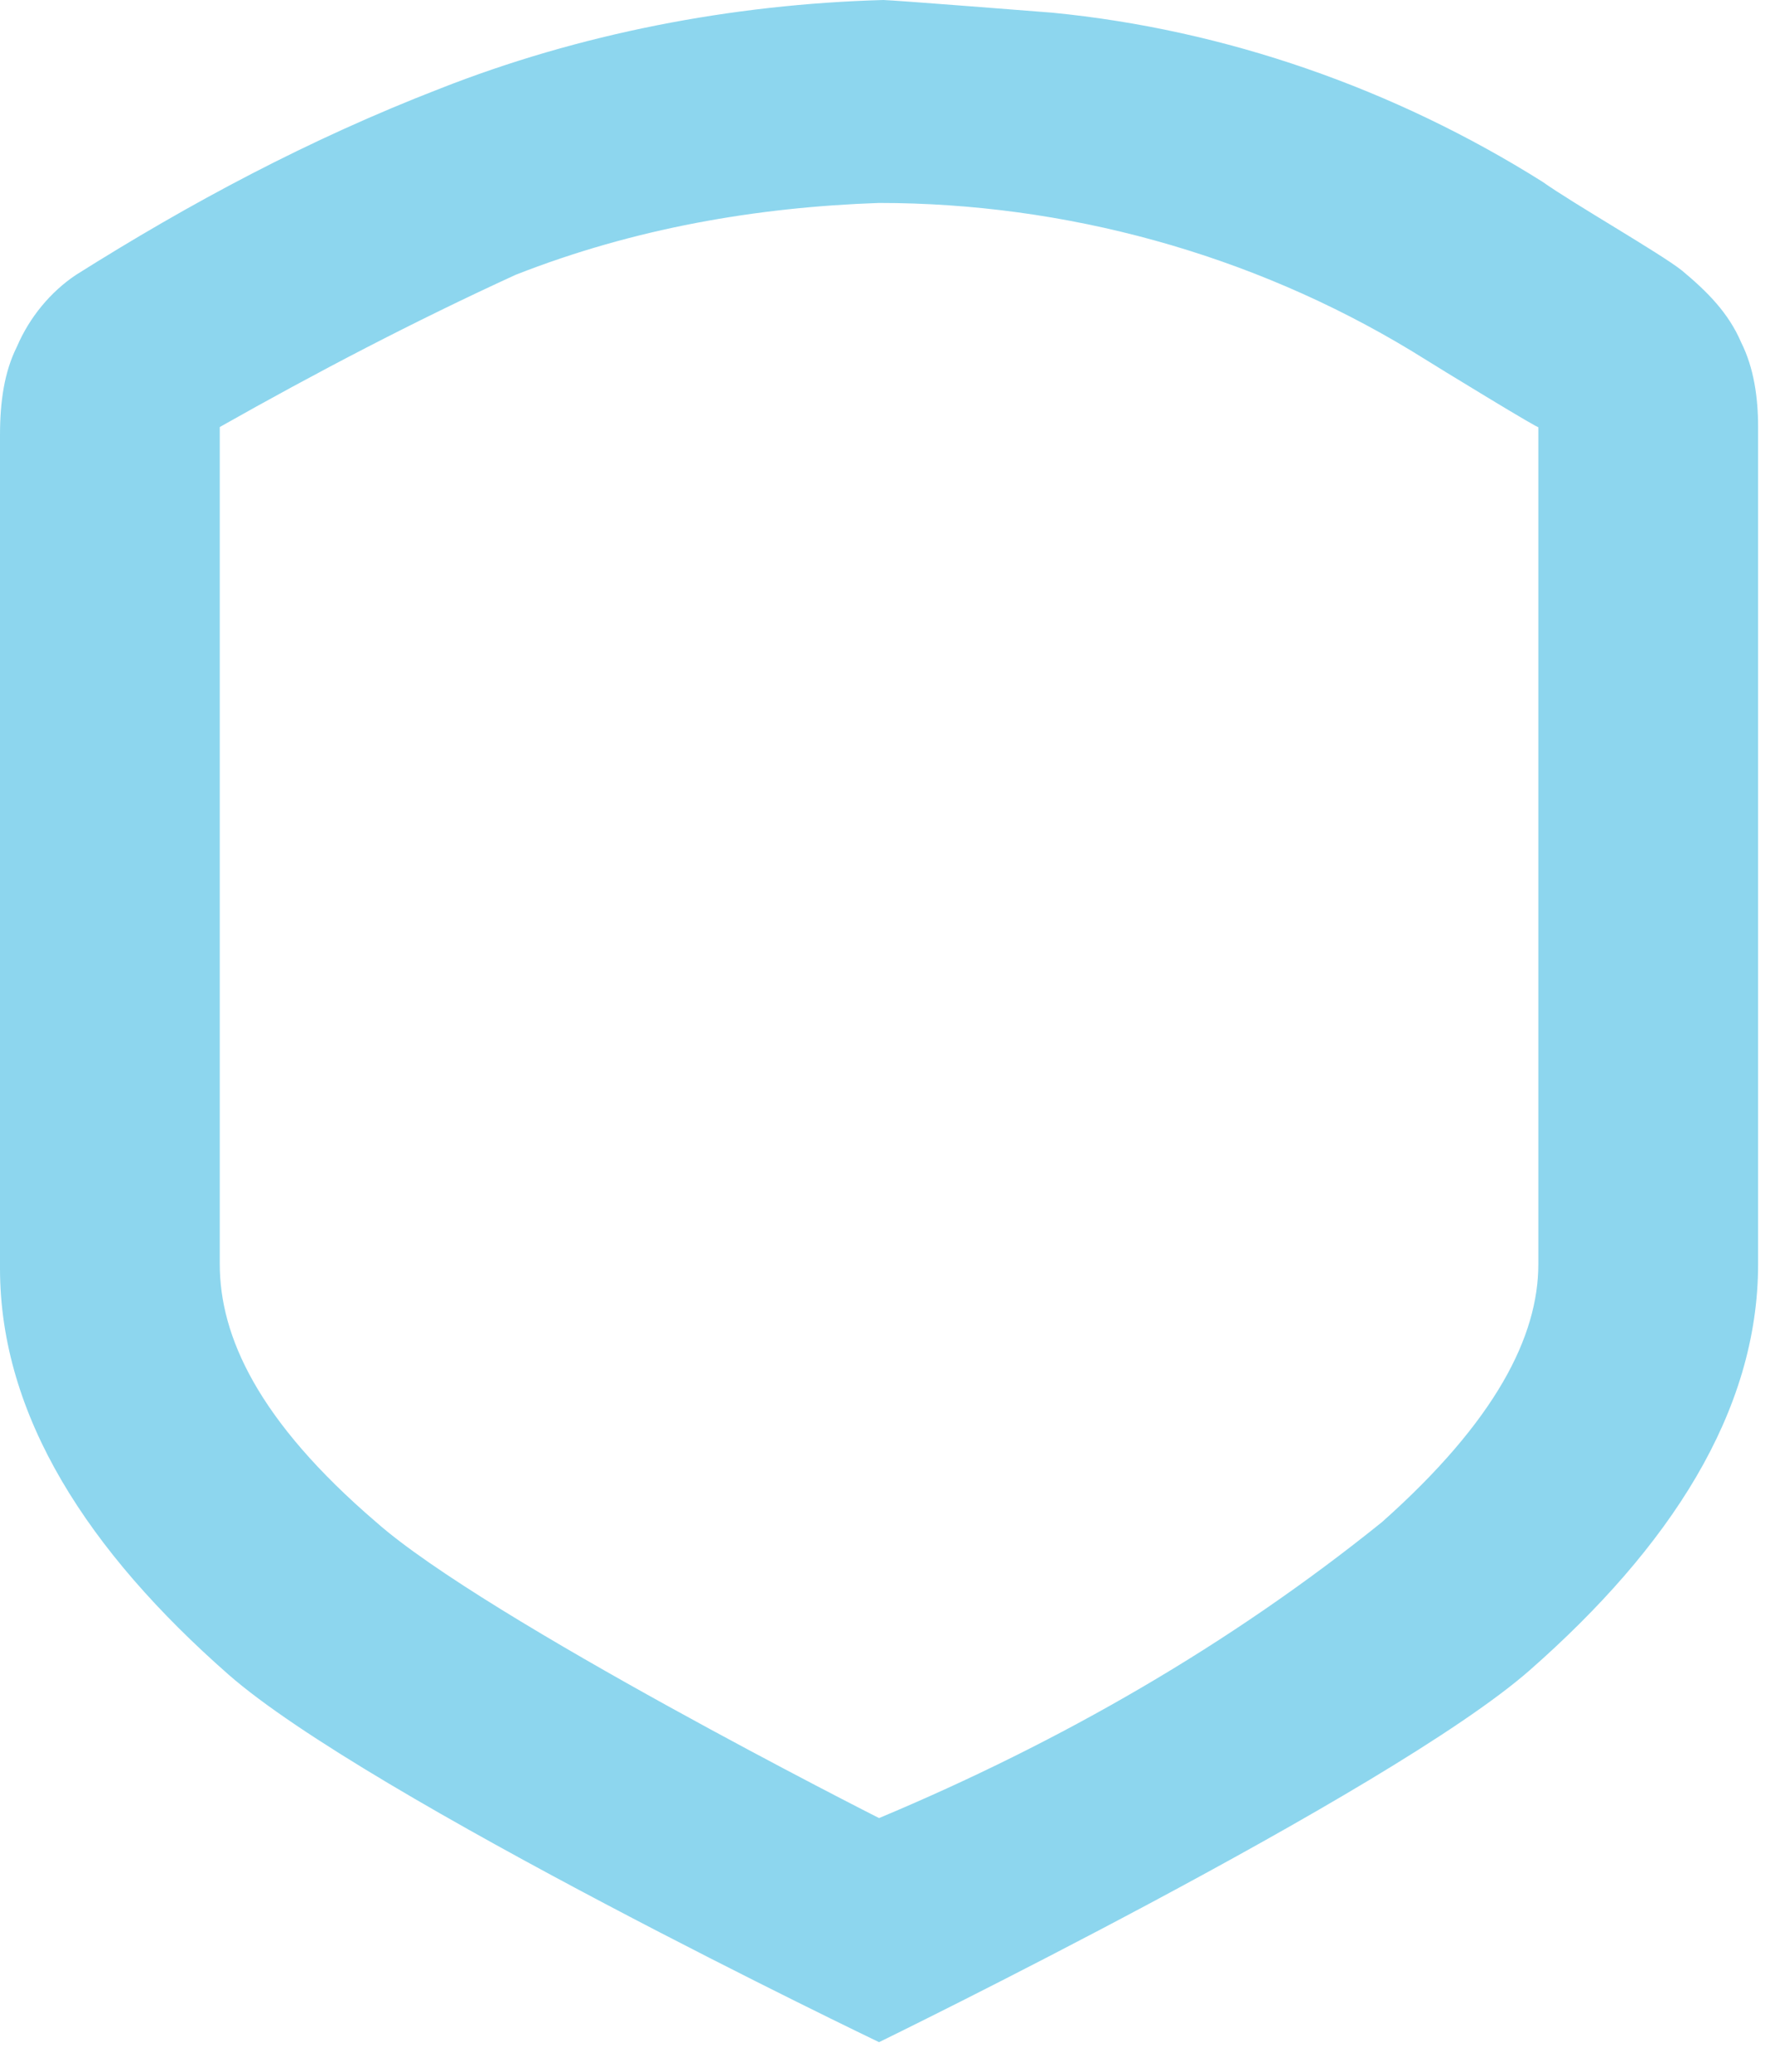 <?xml version="1.0" encoding="UTF-8"?> <!-- Generator: Adobe Illustrator 26.0.2, SVG Export Plug-In . SVG Version: 6.00 Build 0) --> <svg xmlns="http://www.w3.org/2000/svg" xmlns:xlink="http://www.w3.org/1999/xlink" id="Слой_1" x="0px" y="0px" viewBox="0 0 42 49" style="enable-background:new 0 0 42 49;" xml:space="preserve"> <style type="text/css"> .st0{fill:#8DD6EE;} </style> <path class="st0" d="M36.4,10.1c0,0,0,18.3,0,19.8c0,1.7-1,3.7-3.7,6.1c-3.6,2.9-7.6,5.2-11.9,7c0,0-9.3-4.7-11.9-7 c-2.8-2.4-3.7-4.4-3.7-6.1V10.1c2.3-1.3,4.6-2.5,7-3.6c2.8-1.1,5.7-1.6,8.6-1.7c4.4,0,8.8,1.2,12.6,3.5 C34.2,8.8,36.5,10.2,36.4,10.1L36.4,10.1z M41.6,10.1c0-0.7-0.1-1.4-0.4-2c-0.3-0.7-0.8-1.2-1.4-1.7c-0.5-0.4-2.6-1.6-3.3-2.1 c-3.5-2.2-7.5-3.6-11.6-4c0,0-3.8-0.3-4-0.3c-3.6,0.1-7.2,0.8-10.5,2.1C7.3,3.3,4.5,4.8,1.8,6.5c-0.6,0.4-1.1,1-1.4,1.7 C0.1,8.8,0,9.5,0,10.3v19.7c0,3.5,2.1,6.7,5.4,9.6s15.4,8.7,15.4,8.7s12.1-5.9,15.4-8.8c3.3-2.9,5.4-6.1,5.4-9.6c0-1.5,0-6.2,0-10.7 C41.6,16.9,41.6,10.5,41.6,10.1"></path> </svg> 
